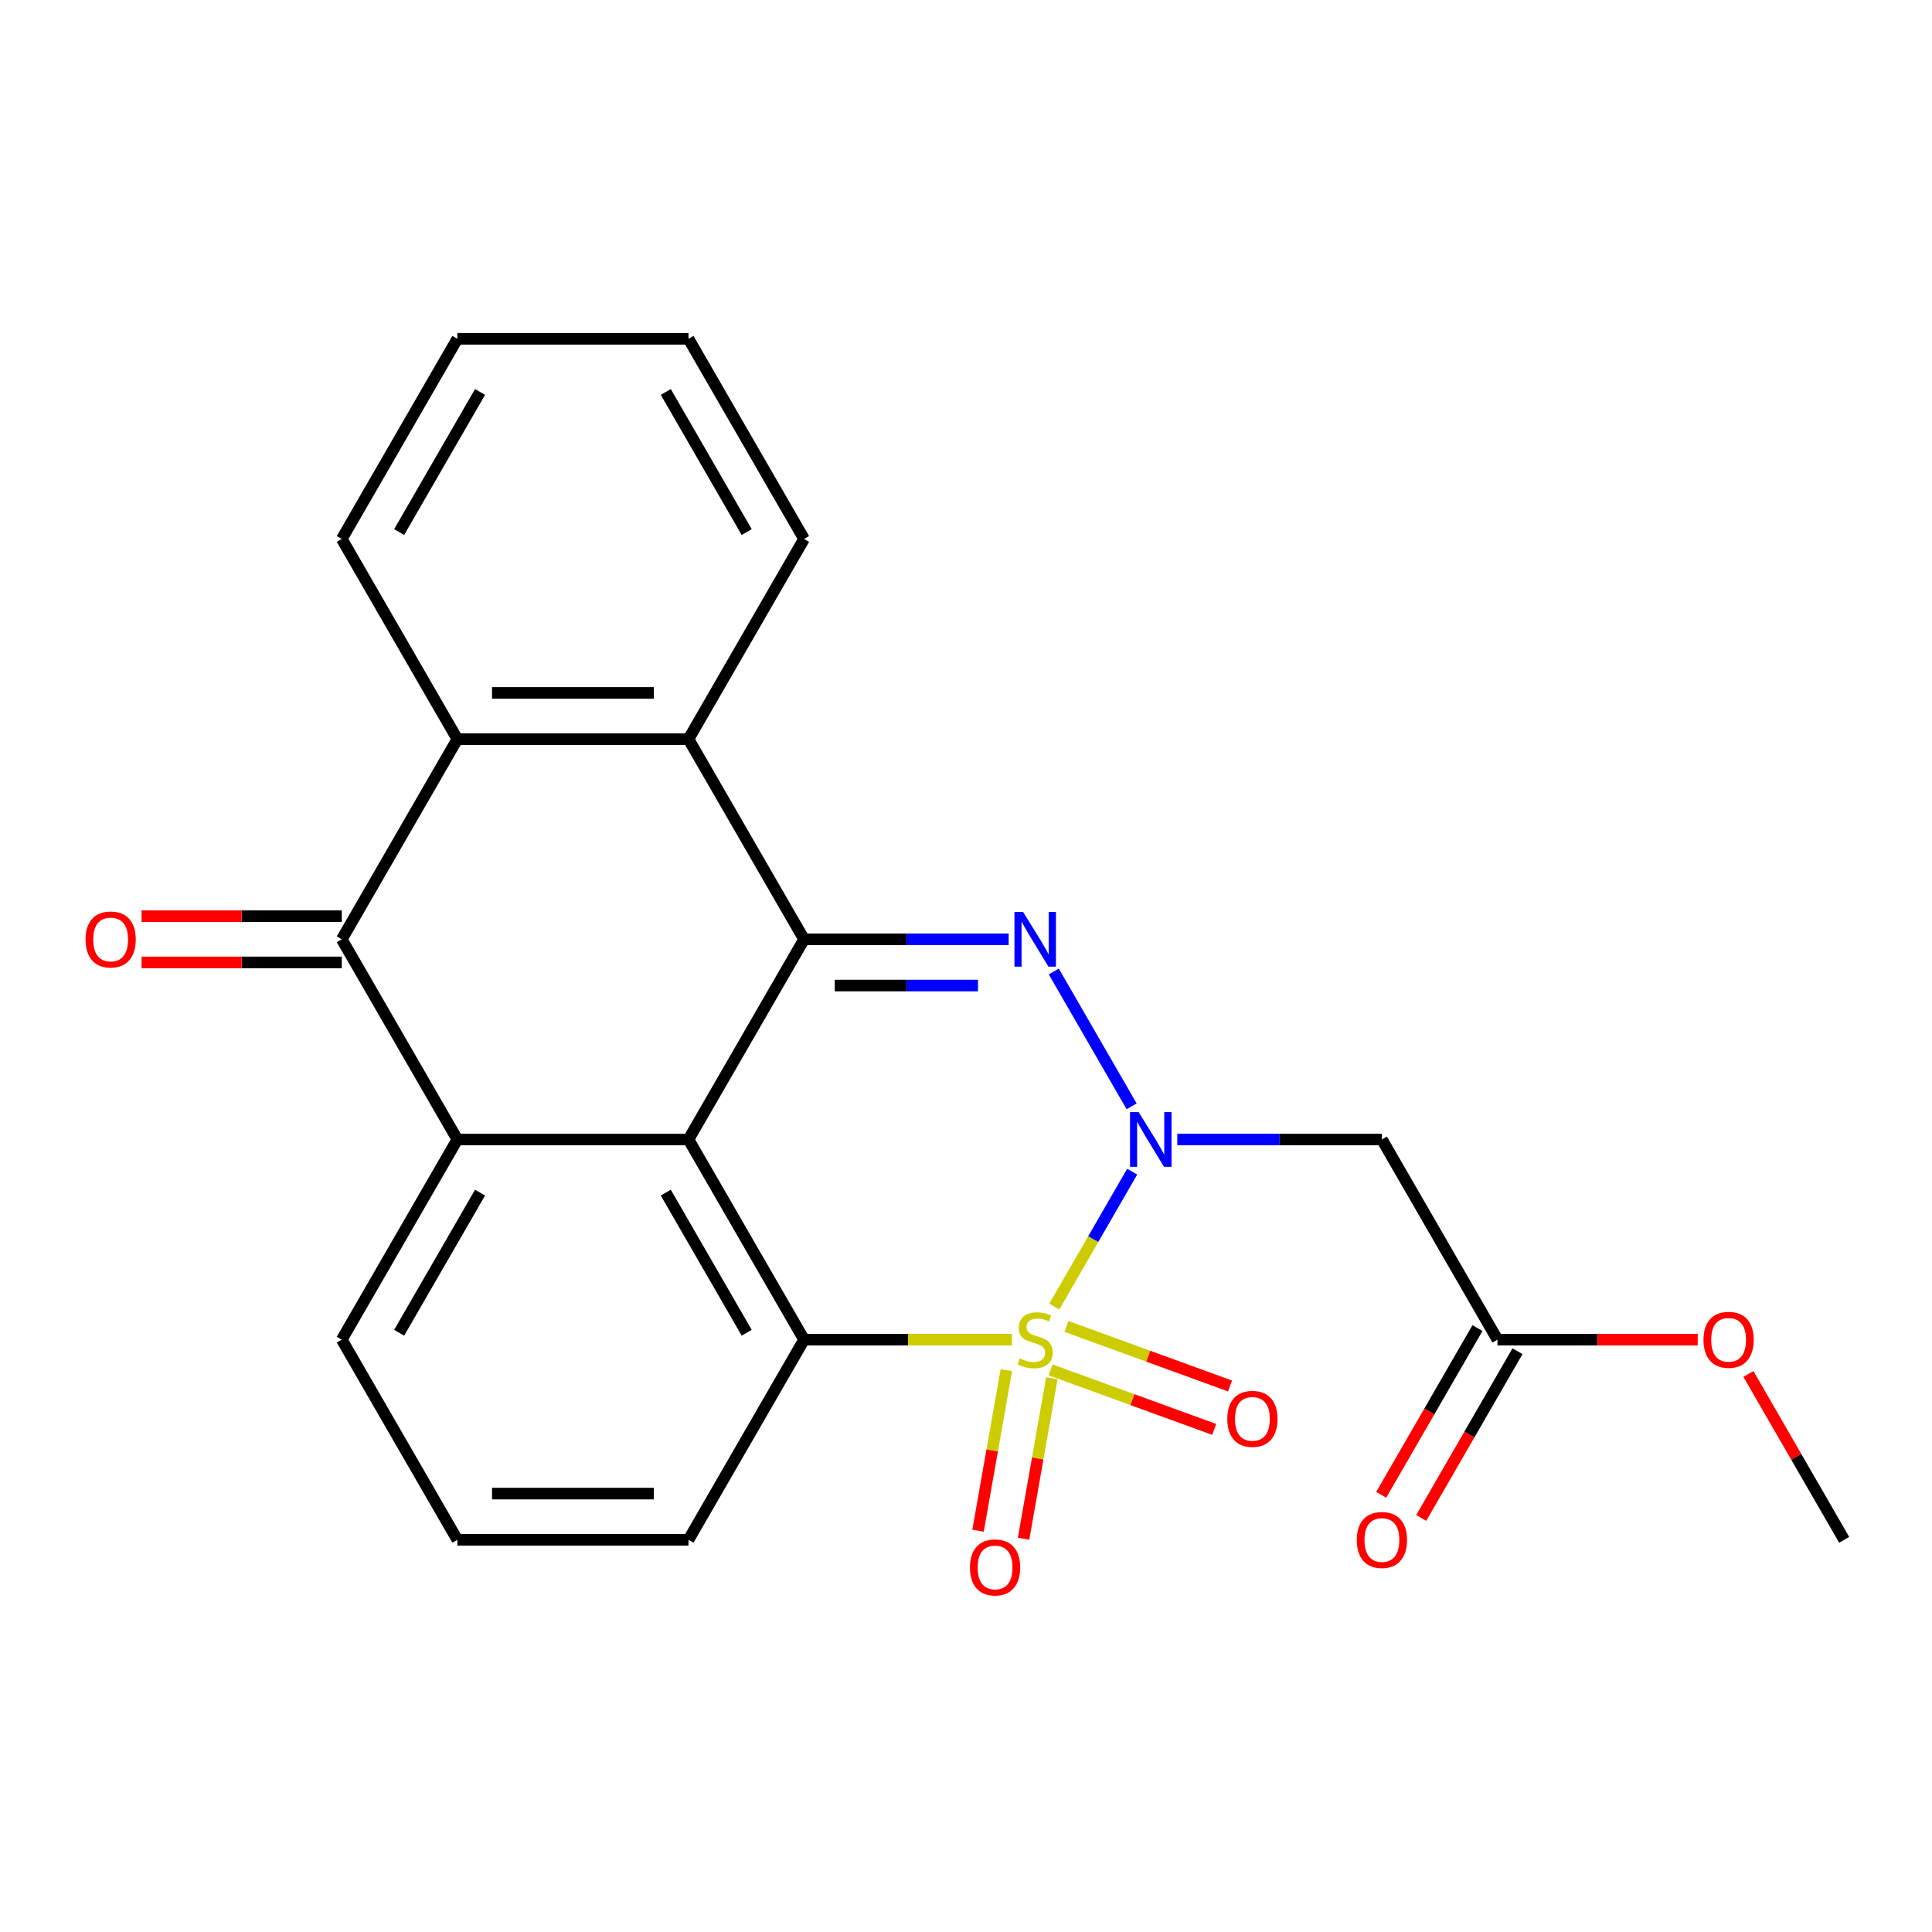 <?xml version='1.0' encoding='iso-8859-1'?>
<svg version='1.1' baseProfile='full'
              xmlns='http://www.w3.org/2000/svg'
                      xmlns:rdkit='http://www.rdkit.org/xml'
                      xmlns:xlink='http://www.w3.org/1999/xlink'
                  xml:space='preserve'
width='1000px' height='1000px' viewBox='0 0 1000 1000'>
<!-- END OF HEADER -->
<rect style='opacity:1.0;fill:#FFFFFF;stroke:none' width='1000' height='1000' x='0' y='0'> </rect>
<path class='bond-0' d='M 545.696,676.292 L 565.857,641.372' style='fill:none;fill-rule:evenodd;stroke:#CCCC00;stroke-width:6px;stroke-linecap:butt;stroke-linejoin:miter;stroke-opacity:1' />
<path class='bond-0' d='M 565.857,641.372 L 586.019,606.452' style='fill:none;fill-rule:evenodd;stroke:#0000FF;stroke-width:6px;stroke-linecap:butt;stroke-linejoin:miter;stroke-opacity:1' />
<path class='bond-4' d='M 523.746,693.403 L 469.963,693.403' style='fill:none;fill-rule:evenodd;stroke:#CCCC00;stroke-width:6px;stroke-linecap:butt;stroke-linejoin:miter;stroke-opacity:1' />
<path class='bond-4' d='M 469.963,693.403 L 416.181,693.403' style='fill:none;fill-rule:evenodd;stroke:#000000;stroke-width:6px;stroke-linecap:butt;stroke-linejoin:miter;stroke-opacity:1' />
<path class='bond-10' d='M 520.884,709.197 L 513.559,750.742' style='fill:none;fill-rule:evenodd;stroke:#CCCC00;stroke-width:6px;stroke-linecap:butt;stroke-linejoin:miter;stroke-opacity:1' />
<path class='bond-10' d='M 513.559,750.742 L 506.233,792.288' style='fill:none;fill-rule:evenodd;stroke:#FF0000;stroke-width:6px;stroke-linecap:butt;stroke-linejoin:miter;stroke-opacity:1' />
<path class='bond-10' d='M 544.448,713.352 L 537.122,754.897' style='fill:none;fill-rule:evenodd;stroke:#CCCC00;stroke-width:6px;stroke-linecap:butt;stroke-linejoin:miter;stroke-opacity:1' />
<path class='bond-10' d='M 537.122,754.897 L 529.797,796.443' style='fill:none;fill-rule:evenodd;stroke:#FF0000;stroke-width:6px;stroke-linecap:butt;stroke-linejoin:miter;stroke-opacity:1' />
<path class='bond-11' d='M 543.796,709.039 L 586.137,724.45' style='fill:none;fill-rule:evenodd;stroke:#CCCC00;stroke-width:6px;stroke-linecap:butt;stroke-linejoin:miter;stroke-opacity:1' />
<path class='bond-11' d='M 586.137,724.45 L 628.477,739.86' style='fill:none;fill-rule:evenodd;stroke:#FF0000;stroke-width:6px;stroke-linecap:butt;stroke-linejoin:miter;stroke-opacity:1' />
<path class='bond-11' d='M 551.98,686.555 L 594.32,701.965' style='fill:none;fill-rule:evenodd;stroke:#CCCC00;stroke-width:6px;stroke-linecap:butt;stroke-linejoin:miter;stroke-opacity:1' />
<path class='bond-11' d='M 594.32,701.965 L 636.661,717.376' style='fill:none;fill-rule:evenodd;stroke:#FF0000;stroke-width:6px;stroke-linecap:butt;stroke-linejoin:miter;stroke-opacity:1' />
<path class='bond-1' d='M 585.733,572.644 L 545.433,502.842' style='fill:none;fill-rule:evenodd;stroke:#0000FF;stroke-width:6px;stroke-linecap:butt;stroke-linejoin:miter;stroke-opacity:1' />
<path class='bond-9' d='M 609.366,589.795 L 662.319,589.795' style='fill:none;fill-rule:evenodd;stroke:#0000FF;stroke-width:6px;stroke-linecap:butt;stroke-linejoin:miter;stroke-opacity:1' />
<path class='bond-9' d='M 662.319,589.795 L 715.272,589.795' style='fill:none;fill-rule:evenodd;stroke:#000000;stroke-width:6px;stroke-linecap:butt;stroke-linejoin:miter;stroke-opacity:1' />
<path class='bond-2' d='M 522.086,486.187 L 469.133,486.187' style='fill:none;fill-rule:evenodd;stroke:#0000FF;stroke-width:6px;stroke-linecap:butt;stroke-linejoin:miter;stroke-opacity:1' />
<path class='bond-2' d='M 469.133,486.187 L 416.181,486.187' style='fill:none;fill-rule:evenodd;stroke:#000000;stroke-width:6px;stroke-linecap:butt;stroke-linejoin:miter;stroke-opacity:1' />
<path class='bond-2' d='M 506.2,510.114 L 469.133,510.114' style='fill:none;fill-rule:evenodd;stroke:#0000FF;stroke-width:6px;stroke-linecap:butt;stroke-linejoin:miter;stroke-opacity:1' />
<path class='bond-2' d='M 469.133,510.114 L 432.066,510.114' style='fill:none;fill-rule:evenodd;stroke:#000000;stroke-width:6px;stroke-linecap:butt;stroke-linejoin:miter;stroke-opacity:1' />
<path class='bond-7' d='M 416.181,486.187 L 356.362,382.578' style='fill:none;fill-rule:evenodd;stroke:#000000;stroke-width:6px;stroke-linecap:butt;stroke-linejoin:miter;stroke-opacity:1' />
<path class='bond-24' d='M 416.181,486.187 L 356.362,589.795' style='fill:none;fill-rule:evenodd;stroke:#000000;stroke-width:6px;stroke-linecap:butt;stroke-linejoin:miter;stroke-opacity:1' />
<path class='bond-3' d='M 356.362,589.795 L 416.181,693.403' style='fill:none;fill-rule:evenodd;stroke:#000000;stroke-width:6px;stroke-linecap:butt;stroke-linejoin:miter;stroke-opacity:1' />
<path class='bond-3' d='M 344.613,617.3 L 386.486,689.826' style='fill:none;fill-rule:evenodd;stroke:#000000;stroke-width:6px;stroke-linecap:butt;stroke-linejoin:miter;stroke-opacity:1' />
<path class='bond-5' d='M 356.362,589.795 L 236.726,589.795' style='fill:none;fill-rule:evenodd;stroke:#000000;stroke-width:6px;stroke-linecap:butt;stroke-linejoin:miter;stroke-opacity:1' />
<path class='bond-15' d='M 416.181,693.403 L 356.362,797.012' style='fill:none;fill-rule:evenodd;stroke:#000000;stroke-width:6px;stroke-linecap:butt;stroke-linejoin:miter;stroke-opacity:1' />
<path class='bond-6' d='M 236.726,589.795 L 176.907,486.187' style='fill:none;fill-rule:evenodd;stroke:#000000;stroke-width:6px;stroke-linecap:butt;stroke-linejoin:miter;stroke-opacity:1' />
<path class='bond-16' d='M 236.726,589.795 L 176.907,693.403' style='fill:none;fill-rule:evenodd;stroke:#000000;stroke-width:6px;stroke-linecap:butt;stroke-linejoin:miter;stroke-opacity:1' />
<path class='bond-16' d='M 248.475,617.3 L 206.602,689.826' style='fill:none;fill-rule:evenodd;stroke:#000000;stroke-width:6px;stroke-linecap:butt;stroke-linejoin:miter;stroke-opacity:1' />
<path class='bond-13' d='M 176.907,474.223 L 125.085,474.223' style='fill:none;fill-rule:evenodd;stroke:#000000;stroke-width:6px;stroke-linecap:butt;stroke-linejoin:miter;stroke-opacity:1' />
<path class='bond-13' d='M 125.085,474.223 L 73.262,474.223' style='fill:none;fill-rule:evenodd;stroke:#FF0000;stroke-width:6px;stroke-linecap:butt;stroke-linejoin:miter;stroke-opacity:1' />
<path class='bond-13' d='M 176.907,498.15 L 125.085,498.15' style='fill:none;fill-rule:evenodd;stroke:#000000;stroke-width:6px;stroke-linecap:butt;stroke-linejoin:miter;stroke-opacity:1' />
<path class='bond-13' d='M 125.085,498.15 L 73.262,498.15' style='fill:none;fill-rule:evenodd;stroke:#FF0000;stroke-width:6px;stroke-linecap:butt;stroke-linejoin:miter;stroke-opacity:1' />
<path class='bond-26' d='M 176.907,486.187 L 236.726,382.578' style='fill:none;fill-rule:evenodd;stroke:#000000;stroke-width:6px;stroke-linecap:butt;stroke-linejoin:miter;stroke-opacity:1' />
<path class='bond-8' d='M 356.362,382.578 L 236.726,382.578' style='fill:none;fill-rule:evenodd;stroke:#000000;stroke-width:6px;stroke-linecap:butt;stroke-linejoin:miter;stroke-opacity:1' />
<path class='bond-8' d='M 338.417,358.651 L 254.671,358.651' style='fill:none;fill-rule:evenodd;stroke:#000000;stroke-width:6px;stroke-linecap:butt;stroke-linejoin:miter;stroke-opacity:1' />
<path class='bond-18' d='M 356.362,382.578 L 416.181,278.97' style='fill:none;fill-rule:evenodd;stroke:#000000;stroke-width:6px;stroke-linecap:butt;stroke-linejoin:miter;stroke-opacity:1' />
<path class='bond-19' d='M 236.726,382.578 L 176.907,278.97' style='fill:none;fill-rule:evenodd;stroke:#000000;stroke-width:6px;stroke-linecap:butt;stroke-linejoin:miter;stroke-opacity:1' />
<path class='bond-12' d='M 715.272,589.795 L 775.091,693.403' style='fill:none;fill-rule:evenodd;stroke:#000000;stroke-width:6px;stroke-linecap:butt;stroke-linejoin:miter;stroke-opacity:1' />
<path class='bond-14' d='M 764.73,687.422 L 739.818,730.57' style='fill:none;fill-rule:evenodd;stroke:#000000;stroke-width:6px;stroke-linecap:butt;stroke-linejoin:miter;stroke-opacity:1' />
<path class='bond-14' d='M 739.818,730.57 L 714.906,773.719' style='fill:none;fill-rule:evenodd;stroke:#FF0000;stroke-width:6px;stroke-linecap:butt;stroke-linejoin:miter;stroke-opacity:1' />
<path class='bond-14' d='M 785.451,699.385 L 760.539,742.534' style='fill:none;fill-rule:evenodd;stroke:#000000;stroke-width:6px;stroke-linecap:butt;stroke-linejoin:miter;stroke-opacity:1' />
<path class='bond-14' d='M 760.539,742.534 L 735.627,785.683' style='fill:none;fill-rule:evenodd;stroke:#FF0000;stroke-width:6px;stroke-linecap:butt;stroke-linejoin:miter;stroke-opacity:1' />
<path class='bond-17' d='M 775.091,693.403 L 826.913,693.403' style='fill:none;fill-rule:evenodd;stroke:#000000;stroke-width:6px;stroke-linecap:butt;stroke-linejoin:miter;stroke-opacity:1' />
<path class='bond-17' d='M 826.913,693.403 L 878.736,693.403' style='fill:none;fill-rule:evenodd;stroke:#FF0000;stroke-width:6px;stroke-linecap:butt;stroke-linejoin:miter;stroke-opacity:1' />
<path class='bond-20' d='M 356.362,797.012 L 236.726,797.012' style='fill:none;fill-rule:evenodd;stroke:#000000;stroke-width:6px;stroke-linecap:butt;stroke-linejoin:miter;stroke-opacity:1' />
<path class='bond-20' d='M 338.417,773.084 L 254.671,773.084' style='fill:none;fill-rule:evenodd;stroke:#000000;stroke-width:6px;stroke-linecap:butt;stroke-linejoin:miter;stroke-opacity:1' />
<path class='bond-25' d='M 176.907,693.403 L 236.726,797.012' style='fill:none;fill-rule:evenodd;stroke:#000000;stroke-width:6px;stroke-linecap:butt;stroke-linejoin:miter;stroke-opacity:1' />
<path class='bond-21' d='M 904.976,711.154 L 929.761,754.083' style='fill:none;fill-rule:evenodd;stroke:#FF0000;stroke-width:6px;stroke-linecap:butt;stroke-linejoin:miter;stroke-opacity:1' />
<path class='bond-21' d='M 929.761,754.083 L 954.545,797.012' style='fill:none;fill-rule:evenodd;stroke:#000000;stroke-width:6px;stroke-linecap:butt;stroke-linejoin:miter;stroke-opacity:1' />
<path class='bond-23' d='M 416.181,278.97 L 356.362,175.362' style='fill:none;fill-rule:evenodd;stroke:#000000;stroke-width:6px;stroke-linecap:butt;stroke-linejoin:miter;stroke-opacity:1' />
<path class='bond-23' d='M 386.486,275.392 L 344.613,202.867' style='fill:none;fill-rule:evenodd;stroke:#000000;stroke-width:6px;stroke-linecap:butt;stroke-linejoin:miter;stroke-opacity:1' />
<path class='bond-22' d='M 176.907,278.97 L 236.726,175.362' style='fill:none;fill-rule:evenodd;stroke:#000000;stroke-width:6px;stroke-linecap:butt;stroke-linejoin:miter;stroke-opacity:1' />
<path class='bond-22' d='M 206.602,275.392 L 248.475,202.867' style='fill:none;fill-rule:evenodd;stroke:#000000;stroke-width:6px;stroke-linecap:butt;stroke-linejoin:miter;stroke-opacity:1' />
<path class='bond-27' d='M 236.726,175.362 L 356.362,175.362' style='fill:none;fill-rule:evenodd;stroke:#000000;stroke-width:6px;stroke-linecap:butt;stroke-linejoin:miter;stroke-opacity:1' />
<path  class='atom-0' d='M 527.817 703.123
Q 528.137 703.243, 529.457 703.803
Q 530.777 704.363, 532.217 704.723
Q 533.697 705.043, 535.137 705.043
Q 537.817 705.043, 539.377 703.763
Q 540.937 702.443, 540.937 700.163
Q 540.937 698.603, 540.137 697.643
Q 539.377 696.683, 538.177 696.163
Q 536.977 695.643, 534.977 695.043
Q 532.457 694.283, 530.937 693.563
Q 529.457 692.843, 528.377 691.323
Q 527.337 689.803, 527.337 687.243
Q 527.337 683.683, 529.737 681.483
Q 532.177 679.283, 536.977 679.283
Q 540.257 679.283, 543.977 680.843
L 543.057 683.923
Q 539.657 682.523, 537.097 682.523
Q 534.337 682.523, 532.817 683.683
Q 531.297 684.803, 531.337 686.763
Q 531.337 688.283, 532.097 689.203
Q 532.897 690.123, 534.017 690.643
Q 535.177 691.163, 537.097 691.763
Q 539.657 692.563, 541.177 693.363
Q 542.697 694.163, 543.777 695.803
Q 544.897 697.403, 544.897 700.163
Q 544.897 704.083, 542.257 706.203
Q 539.657 708.283, 535.297 708.283
Q 532.777 708.283, 530.857 707.723
Q 528.977 707.203, 526.737 706.283
L 527.817 703.123
' fill='#CCCC00'/>
<path  class='atom-1' d='M 589.376 575.635
L 598.656 590.635
Q 599.576 592.115, 601.056 594.795
Q 602.536 597.475, 602.616 597.635
L 602.616 575.635
L 606.376 575.635
L 606.376 603.955
L 602.496 603.955
L 592.536 587.555
Q 591.376 585.635, 590.136 583.435
Q 588.936 581.235, 588.576 580.555
L 588.576 603.955
L 584.896 603.955
L 584.896 575.635
L 589.376 575.635
' fill='#0000FF'/>
<path  class='atom-2' d='M 529.557 472.027
L 538.837 487.027
Q 539.757 488.507, 541.237 491.187
Q 542.717 493.867, 542.797 494.027
L 542.797 472.027
L 546.557 472.027
L 546.557 500.347
L 542.677 500.347
L 532.717 483.947
Q 531.557 482.027, 530.317 479.827
Q 529.117 477.627, 528.757 476.947
L 528.757 500.347
L 525.077 500.347
L 525.077 472.027
L 529.557 472.027
' fill='#0000FF'/>
<path  class='atom-11' d='M 502.043 811.302
Q 502.043 804.502, 505.403 800.702
Q 508.763 796.902, 515.043 796.902
Q 521.323 796.902, 524.683 800.702
Q 528.043 804.502, 528.043 811.302
Q 528.043 818.182, 524.643 822.102
Q 521.243 825.982, 515.043 825.982
Q 508.803 825.982, 505.403 822.102
Q 502.043 818.222, 502.043 811.302
M 515.043 822.782
Q 519.363 822.782, 521.683 819.902
Q 524.043 816.982, 524.043 811.302
Q 524.043 805.742, 521.683 802.942
Q 519.363 800.102, 515.043 800.102
Q 510.723 800.102, 508.363 802.902
Q 506.043 805.702, 506.043 811.302
Q 506.043 817.022, 508.363 819.902
Q 510.723 822.782, 515.043 822.782
' fill='#FF0000'/>
<path  class='atom-12' d='M 635.239 734.402
Q 635.239 727.602, 638.599 723.802
Q 641.959 720.002, 648.239 720.002
Q 654.519 720.002, 657.879 723.802
Q 661.239 727.602, 661.239 734.402
Q 661.239 741.282, 657.839 745.202
Q 654.439 749.082, 648.239 749.082
Q 641.999 749.082, 638.599 745.202
Q 635.239 741.322, 635.239 734.402
M 648.239 745.882
Q 652.559 745.882, 654.879 743.002
Q 657.239 740.082, 657.239 734.402
Q 657.239 728.842, 654.879 726.042
Q 652.559 723.202, 648.239 723.202
Q 643.919 723.202, 641.559 726.002
Q 639.239 728.802, 639.239 734.402
Q 639.239 740.122, 641.559 743.002
Q 643.919 745.882, 648.239 745.882
' fill='#FF0000'/>
<path  class='atom-14' d='M 44.271 486.267
Q 44.271 479.467, 47.631 475.667
Q 50.991 471.867, 57.271 471.867
Q 63.551 471.867, 66.911 475.667
Q 70.271 479.467, 70.271 486.267
Q 70.271 493.147, 66.871 497.067
Q 63.471 500.947, 57.271 500.947
Q 51.031 500.947, 47.631 497.067
Q 44.271 493.187, 44.271 486.267
M 57.271 497.747
Q 61.591 497.747, 63.911 494.867
Q 66.271 491.947, 66.271 486.267
Q 66.271 480.707, 63.911 477.907
Q 61.591 475.067, 57.271 475.067
Q 52.951 475.067, 50.591 477.867
Q 48.271 480.667, 48.271 486.267
Q 48.271 491.987, 50.591 494.867
Q 52.951 497.747, 57.271 497.747
' fill='#FF0000'/>
<path  class='atom-15' d='M 702.272 797.092
Q 702.272 790.292, 705.632 786.492
Q 708.992 782.692, 715.272 782.692
Q 721.552 782.692, 724.912 786.492
Q 728.272 790.292, 728.272 797.092
Q 728.272 803.972, 724.872 807.892
Q 721.472 811.772, 715.272 811.772
Q 709.032 811.772, 705.632 807.892
Q 702.272 804.012, 702.272 797.092
M 715.272 808.572
Q 719.592 808.572, 721.912 805.692
Q 724.272 802.772, 724.272 797.092
Q 724.272 791.532, 721.912 788.732
Q 719.592 785.892, 715.272 785.892
Q 710.952 785.892, 708.592 788.692
Q 706.272 791.492, 706.272 797.092
Q 706.272 802.812, 708.592 805.692
Q 710.952 808.572, 715.272 808.572
' fill='#FF0000'/>
<path  class='atom-18' d='M 881.727 693.483
Q 881.727 686.683, 885.087 682.883
Q 888.447 679.083, 894.727 679.083
Q 901.007 679.083, 904.367 682.883
Q 907.727 686.683, 907.727 693.483
Q 907.727 700.363, 904.327 704.283
Q 900.927 708.163, 894.727 708.163
Q 888.487 708.163, 885.087 704.283
Q 881.727 700.403, 881.727 693.483
M 894.727 704.963
Q 899.047 704.963, 901.367 702.083
Q 903.727 699.163, 903.727 693.483
Q 903.727 687.923, 901.367 685.123
Q 899.047 682.283, 894.727 682.283
Q 890.407 682.283, 888.047 685.083
Q 885.727 687.883, 885.727 693.483
Q 885.727 699.203, 888.047 702.083
Q 890.407 704.963, 894.727 704.963
' fill='#FF0000'/>
</svg>

